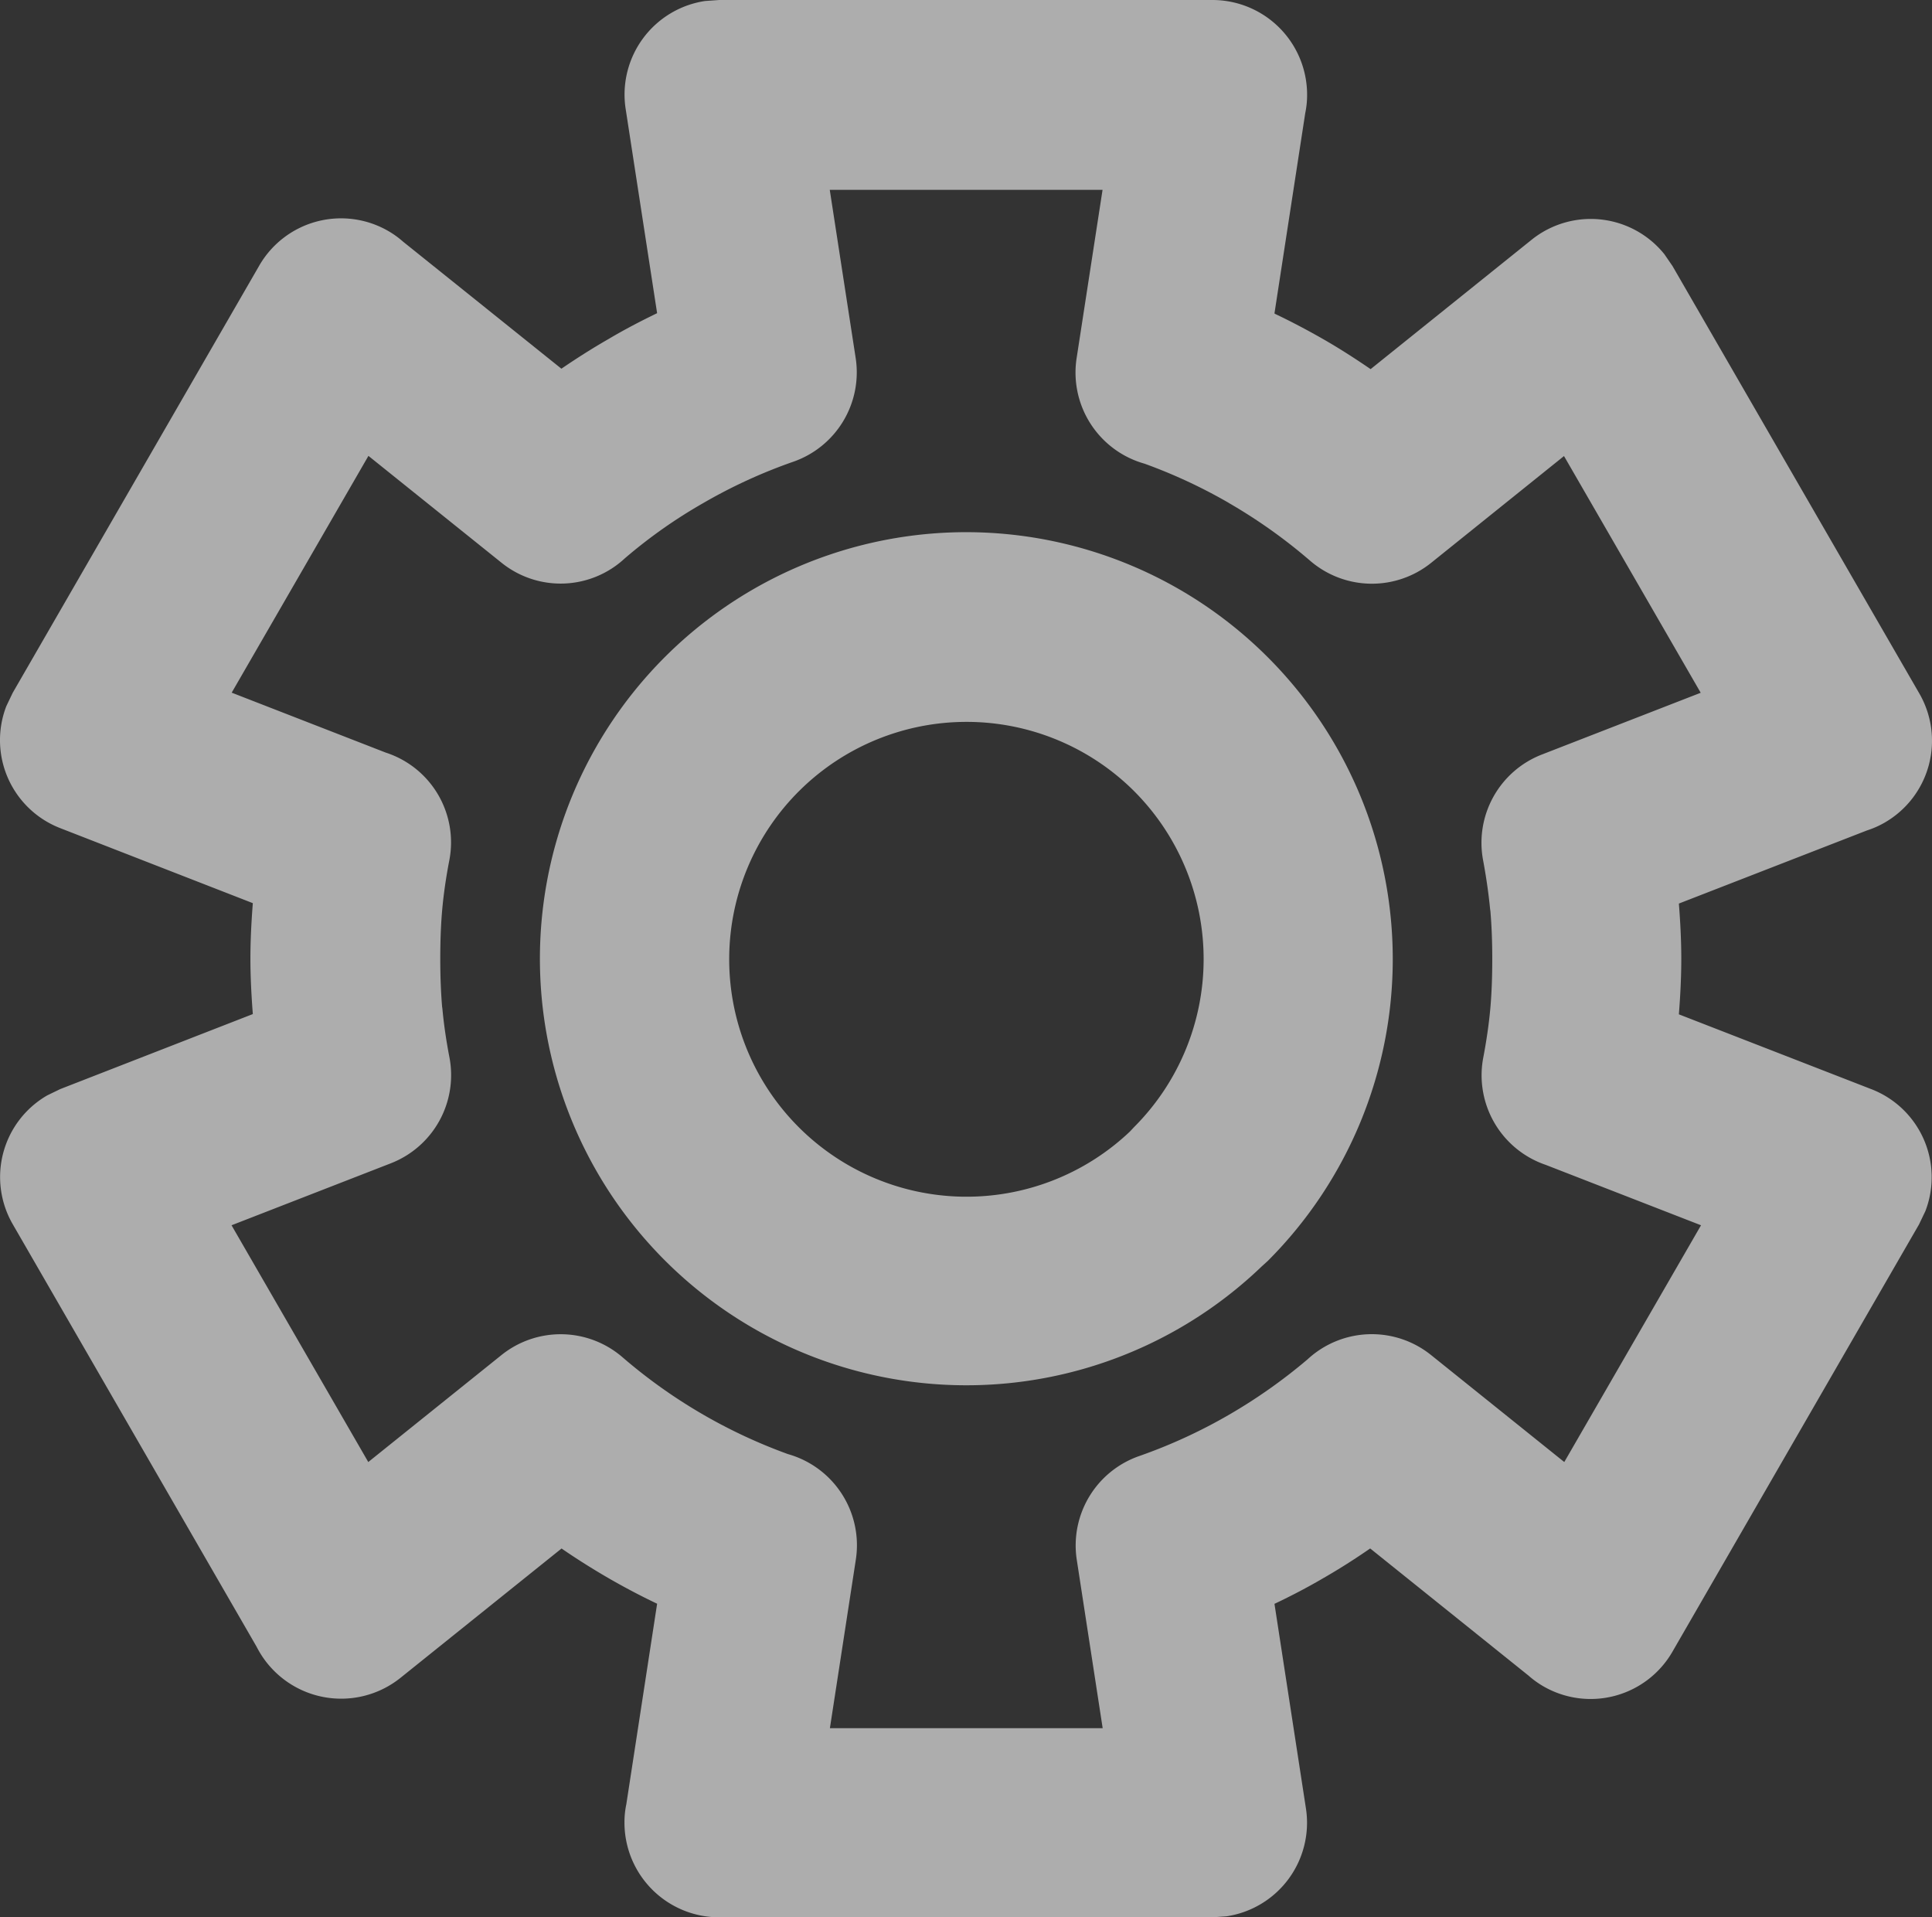 <?xml version="1.0" encoding="UTF-8"?> <svg xmlns="http://www.w3.org/2000/svg" xmlns:xlink="http://www.w3.org/1999/xlink" width="274.965" height="272.815" viewBox="0 0 274.965 272.815"><rect x="0" y="0" width="274.965" height="272.815" fill="#333333" stroke="none"/><defs><clipPath id="clip-path"><rect id="Rectangle_351" data-name="Rectangle 351" width="274.965" height="272.815" fill="#fff"></rect></clipPath></defs><g id="Groupe_243" data-name="Groupe 243" opacity="0.596"><g id="Groupe_241" data-name="Groupe 241" clip-path="url(#clip-path)"><path id="Tracé_615" data-name="Tracé 615" d="M137.493,75.721a60.745,60.745,0,0,1,42.943,103.69l-.869.788A60.694,60.694,0,1,1,137.493,75.721m23.907,36.84a33.781,33.781,0,1,0-.586,48.44l.586-.626a33.81,33.81,0,0,0,0-47.813Zm20.027-67.921c2.385,1.132,4.709,2.364,6.972,3.658,2.284,1.314,4.486,2.728,6.669,4.224l22.916-18.41a13.448,13.448,0,0,1,18.895,2.061l1.152,1.677,35.122,60.807a13.441,13.441,0,0,1-4.891,18.37,12.9,12.9,0,0,1-2.546,1.132L238.94,128.566c.222,2.829.344,5.456.344,7.861,0,2.425-.121,5.072-.344,7.9l27.4,10.65a13.428,13.428,0,0,1,7.679,17.359l-.909,1.9-35.1,60.807a13.441,13.441,0,0,1-18.37,4.89,12.969,12.969,0,0,1-2.081-1.5l-22.553-18.107c-2.162,1.5-4.385,2.91-6.669,4.224-2.243,1.314-4.567,2.526-6.952,3.658l4.486,29.161a13.46,13.46,0,0,1-11.317,15.3l-2,.141h-70.2a13.476,13.476,0,0,1-13.479-13.479,12.4,12.4,0,0,1,.263-2.607l4.385-28.534c-2.385-1.132-4.709-2.364-6.952-3.658-2.263-1.314-4.486-2.708-6.649-4.2l-22.957,18.43a13.494,13.494,0,0,1-20.431-4.426L1.793,174.157a13.415,13.415,0,0,1,4.951-18.309l1.839-.889,27.4-10.67c-.222-2.849-.344-5.5-.344-7.9s.121-5.052.344-7.881l-27.4-10.67A13.428,13.428,0,0,1,.9,100.477l.909-1.9,35.1-60.807a13.44,13.44,0,0,1,18.37-4.89,12.969,12.969,0,0,1,2.081,1.5L79.9,52.461c2.162-1.475,4.385-2.89,6.669-4.2,2.243-1.334,4.567-2.546,6.952-3.7l-4.486-29.12A13.46,13.46,0,0,1,100.35.141l2-.141h70.2a13.476,13.476,0,0,1,13.479,13.479,12.4,12.4,0,0,1-.263,2.607L181.386,44.58Zm-6.507,26.938a74.73,74.73,0,0,0-12.024-5.6,13.471,13.471,0,0,1-9.68-14.954l3.7-24.008H118.093l3.7,24.008A13.467,13.467,0,0,1,112.9,65.7a74.2,74.2,0,0,0-12.812,5.881A71.583,71.583,0,0,0,88.932,79.44a13.415,13.415,0,0,1-17.561.626l-18.935-15.2L32.975,98.557,54.9,107.085a13.425,13.425,0,0,1,9.053,15.3c-.465,2.4-.808,4.749-1.01,6.972-.182,2-.283,4.365-.283,7.073,0,2.607.1,4.89.263,6.83l.04.263c.2,2.2.546,4.567,1.01,6.972a13.459,13.459,0,0,1-8.366,15.035l-22.654,8.811,19.461,33.688,18.976-15.237a13.458,13.458,0,0,1,17.2.323,75.341,75.341,0,0,0,23.543,13.782,13.471,13.471,0,0,1,9.68,14.954l-3.7,24.048h38.821l-3.7-24.048a13.467,13.467,0,0,1,8.892-14.671,74.711,74.711,0,0,0,12.792-5.881,76.47,76.47,0,0,0,11.175-7.881,13.462,13.462,0,0,1,17.561-.626l18.976,15.237,19.461-33.688L220,165.75a13.464,13.464,0,0,1-8.912-15.2c.465-2.425.808-4.789,1.01-6.992.182-2,.283-4.385.283-7.134,0-2.587-.1-4.85-.263-6.77l-.04-.263c-.222-2.284-.566-4.648-1.01-7.033a13.467,13.467,0,0,1,8.366-14.995l22.613-8.791L222.591,64.89,203.656,80.107a13.458,13.458,0,0,1-17.2-.323,75.642,75.642,0,0,0-11.539-8.2" transform="translate(0)" fill="#fff"></path></g></g></svg> 